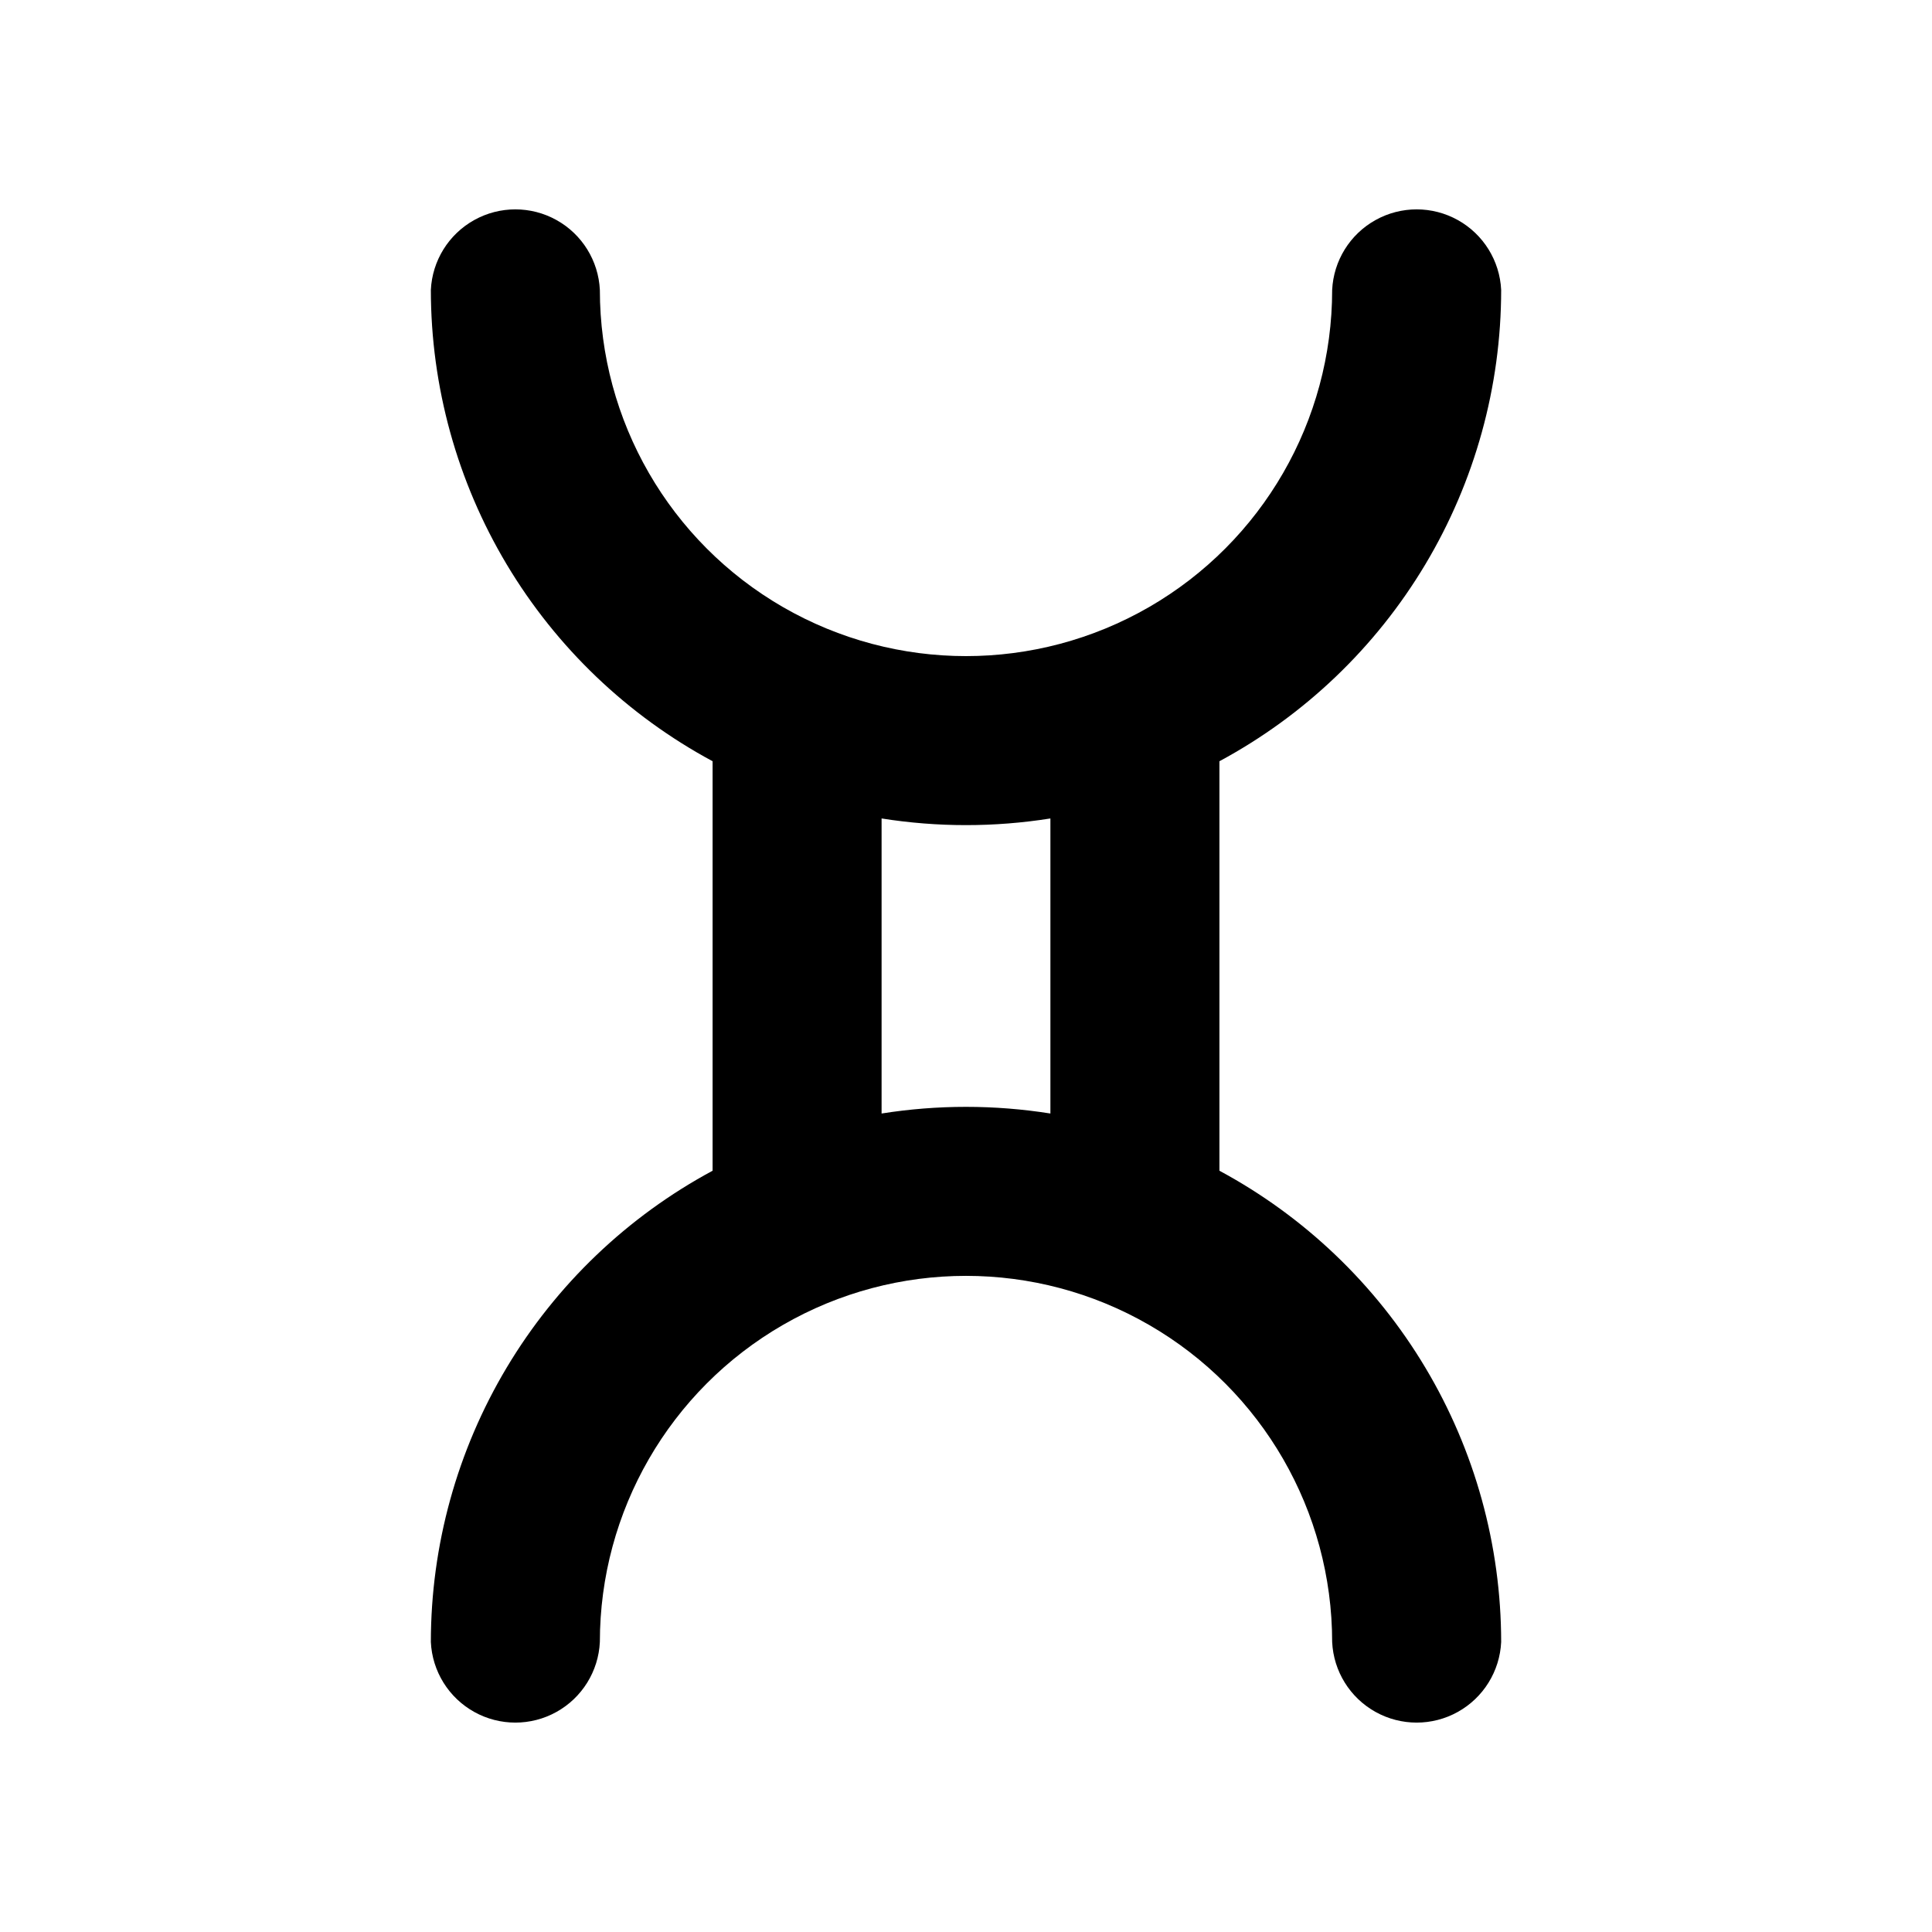 <?xml version="1.0" encoding="UTF-8"?>
<!-- Uploaded to: ICON Repo, www.iconrepo.com, Generator: ICON Repo Mixer Tools -->
<svg fill="#000000" width="800px" height="800px" version="1.1" viewBox="144 144 512 512" xmlns="http://www.w3.org/2000/svg">
 <path d="m258.18 579.15c0.367 7.75 4.715 14.758 11.492 18.527 6.777 3.773 15.027 3.773 21.805 0 6.777-3.769 11.125-10.777 11.492-18.527 0-34.664 18.496-66.699 48.516-84.031 30.023-17.336 67.012-17.336 97.035 0 30.023 17.332 48.516 49.367 48.516 84.031 0.367 7.75 4.715 14.758 11.492 18.527 6.781 3.773 15.027 3.773 21.805 0 6.777-3.769 11.125-10.777 11.492-18.527-0.016-25.617-6.961-50.754-20.109-72.742-13.145-21.988-31.996-40.012-54.555-52.152v-108.52c22.559-12.141 41.41-30.16 54.555-52.148 13.148-21.992 20.094-47.129 20.109-72.746-0.367-7.75-4.715-14.758-11.492-18.527-6.777-3.773-15.023-3.773-21.805 0-6.777 3.769-11.125 10.777-11.492 18.527 0 34.668-18.492 66.699-48.516 84.035-30.023 17.332-67.012 17.332-97.035 0-30.02-17.336-48.516-49.367-48.516-84.035-0.367-7.75-4.715-14.758-11.492-18.527-6.777-3.773-15.027-3.773-21.805 0-6.777 3.769-11.125 10.777-11.492 18.527 0.016 25.617 6.965 50.754 20.109 72.746 13.145 21.988 31.996 40.008 54.555 52.148v108.52c-22.559 12.141-41.41 30.164-54.555 52.152-13.145 21.988-20.094 47.125-20.109 72.742zm119.45-218.25c14.82 2.352 29.918 2.352 44.738 0v78.191c-14.82-2.352-29.918-2.352-44.738 0z"/>
</svg>